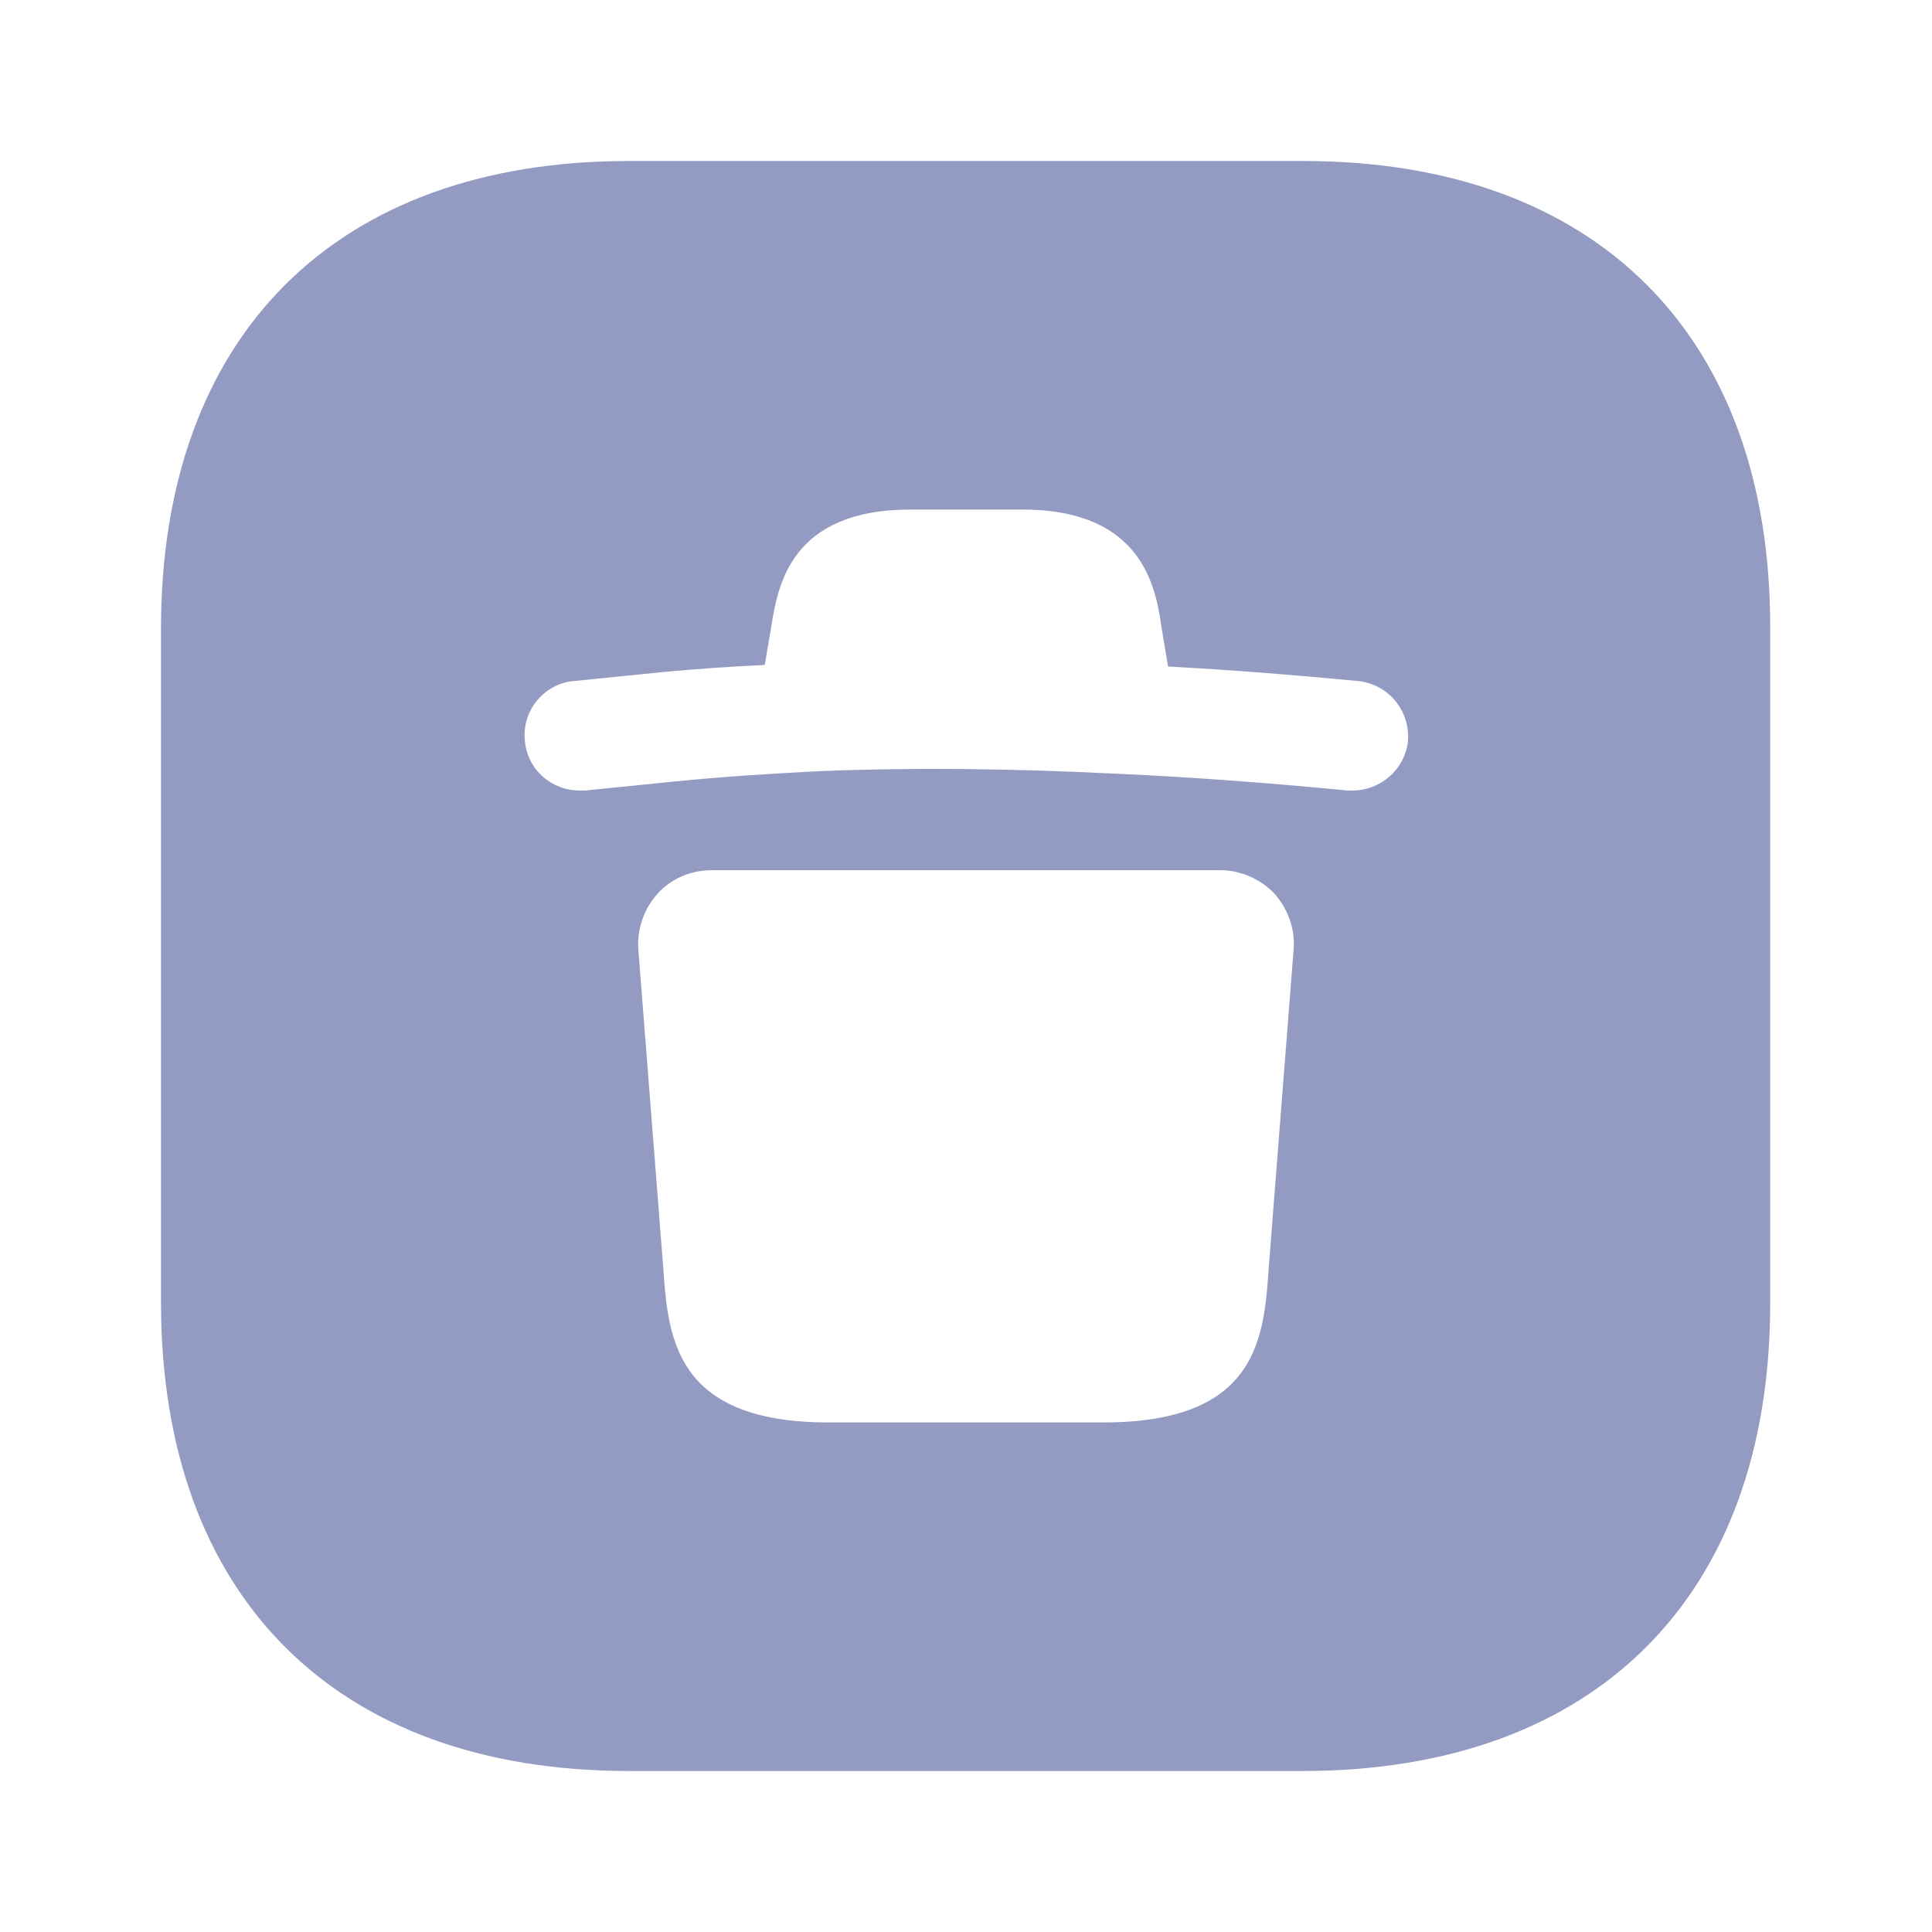 <svg width="24" height="24" viewBox="0 0 24 24" fill="none" xmlns="http://www.w3.org/2000/svg">
<path d="M16.19 2H7.81C4.17 2 2 4.17 2 7.81V16.18C2 19.83 4.17 22 7.81 22H16.18C19.82 22 21.99 19.83 21.99 16.19V7.81C22 4.17 19.83 2 16.19 2ZM15.76 15.76C15.7 16.61 15.63 17.67 13.71 17.67H10.29C8.38 17.67 8.3 16.61 8.24 15.76L7.93 11.8C7.91 11.54 8 11.29 8.17 11.1C8.34 10.91 8.59 10.81 8.84 10.81H15.16C15.41 10.81 15.66 10.92 15.83 11.1C16 11.29 16.09 11.54 16.07 11.79L15.76 15.76ZM16.8 9.82C16.78 9.82 16.76 9.82 16.74 9.82C15.7 9.72 14.75 9.65 13.84 9.61C12.62 9.55 11.4 9.53 10.17 9.58C9.57 9.61 8.96 9.65 8.36 9.71L7.27 9.82C7.25 9.82 7.22 9.82 7.2 9.82C6.85 9.82 6.55 9.56 6.52 9.2C6.48 8.83 6.76 8.49 7.13 8.46L8.22 8.35C8.65 8.31 9.07 8.28 9.5 8.26L9.58 7.79C9.66 7.29 9.81 6.33 11.31 6.33H12.7C14.21 6.33 14.36 7.32 14.43 7.8L14.51 8.28C15.26 8.32 16.03 8.38 16.87 8.46C17.25 8.5 17.52 8.83 17.49 9.21C17.45 9.56 17.15 9.82 16.8 9.82Z" fill="#939BC2"/>
</svg>
